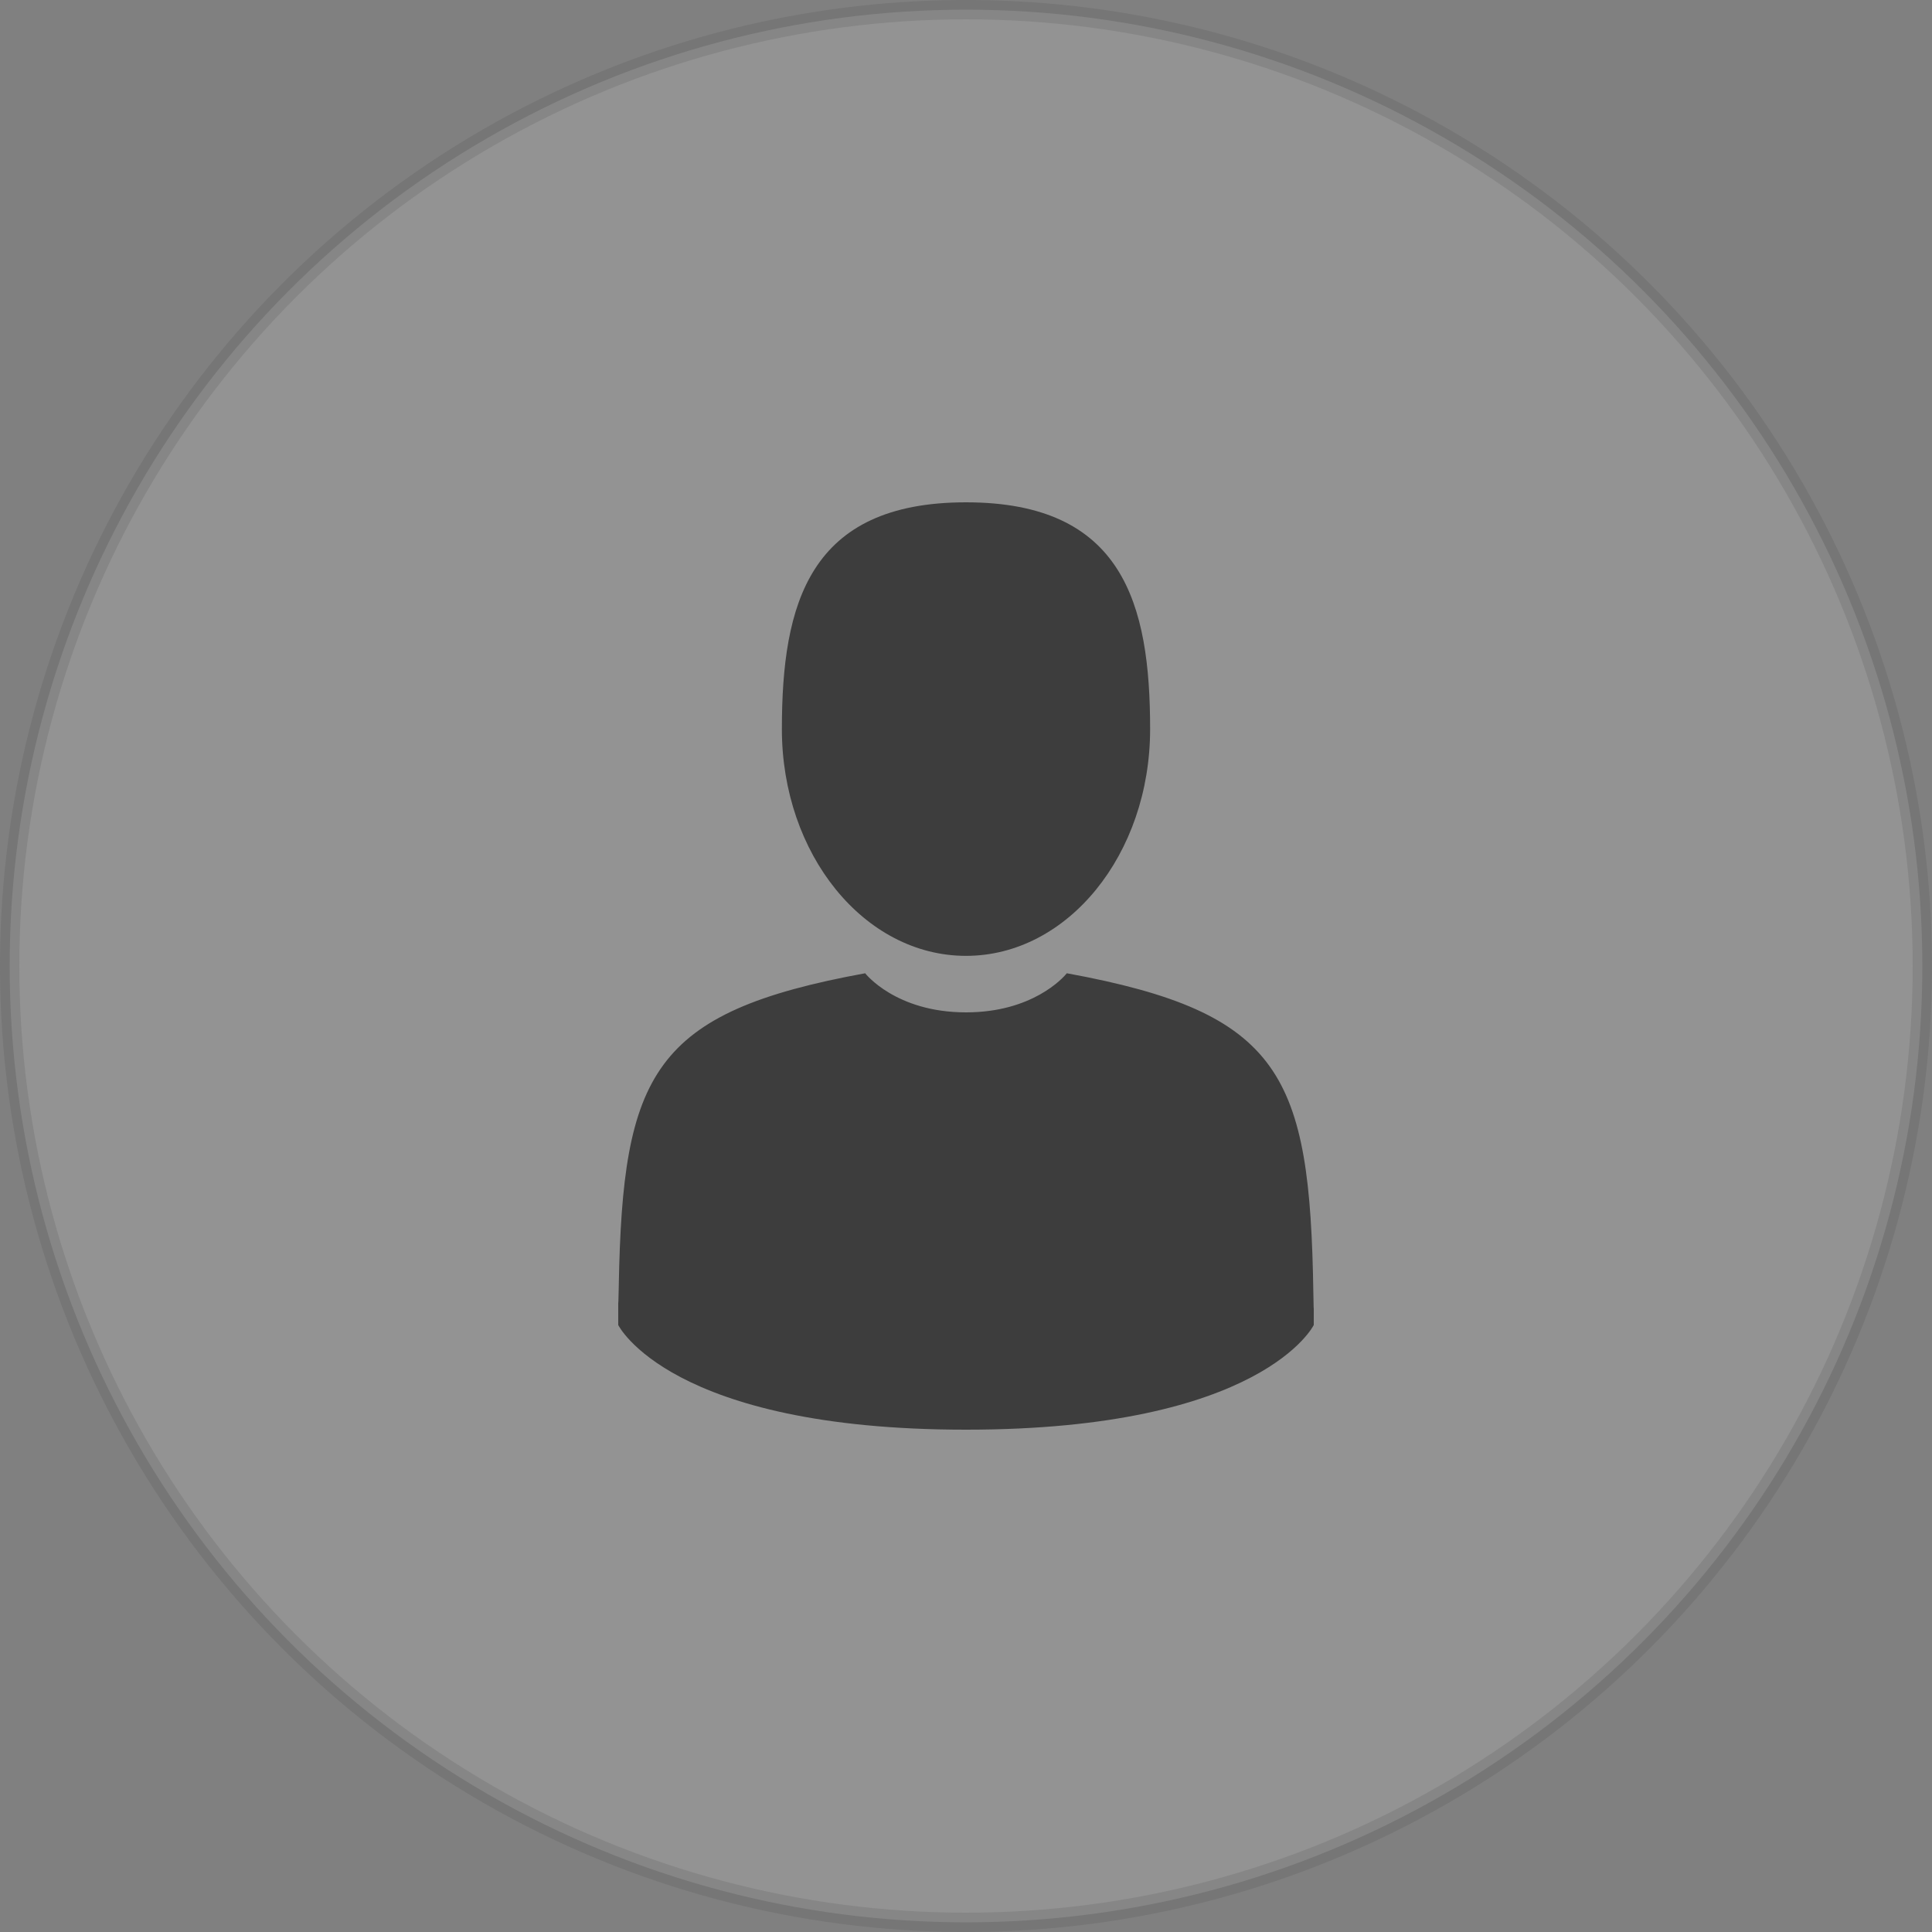 <svg xmlns="http://www.w3.org/2000/svg" width="100" height="100" viewBox="0 0 100 100">
    <rect x="0" y="0" width="100" height="100" fill="#808080" stroke="none"/>
    <g fill="none" fill-rule="evenodd">
        <circle cx="50" cy="50" r="49.5" fill="#FFF" stroke="#3D3D3D" opacity=".15"/>
        <path fill="#3D3D3D" d="M55.219 50.376c11.13 2.037 12.584 5.254 12.76 16.547.012.722.018.847.021.783v.877S65.35 74 50 74s-18-5.417-18-5.417v-1.155c.005.024.012-.118.024-.713l.003-.159c.203-10.996 1.745-14.166 12.754-16.18 0 0 1.567 2.024 5.22 2.024 3.436 0 5.026-1.793 5.201-2.004zM50 26c8.13 0 9.53 5.255 9.53 11.738 0 6.482-4.267 11.737-9.53 11.737-5.263 0-9.53-5.255-9.53-11.737C40.47 31.255 41.87 26 50 26z"/>
    </g>
</svg>
